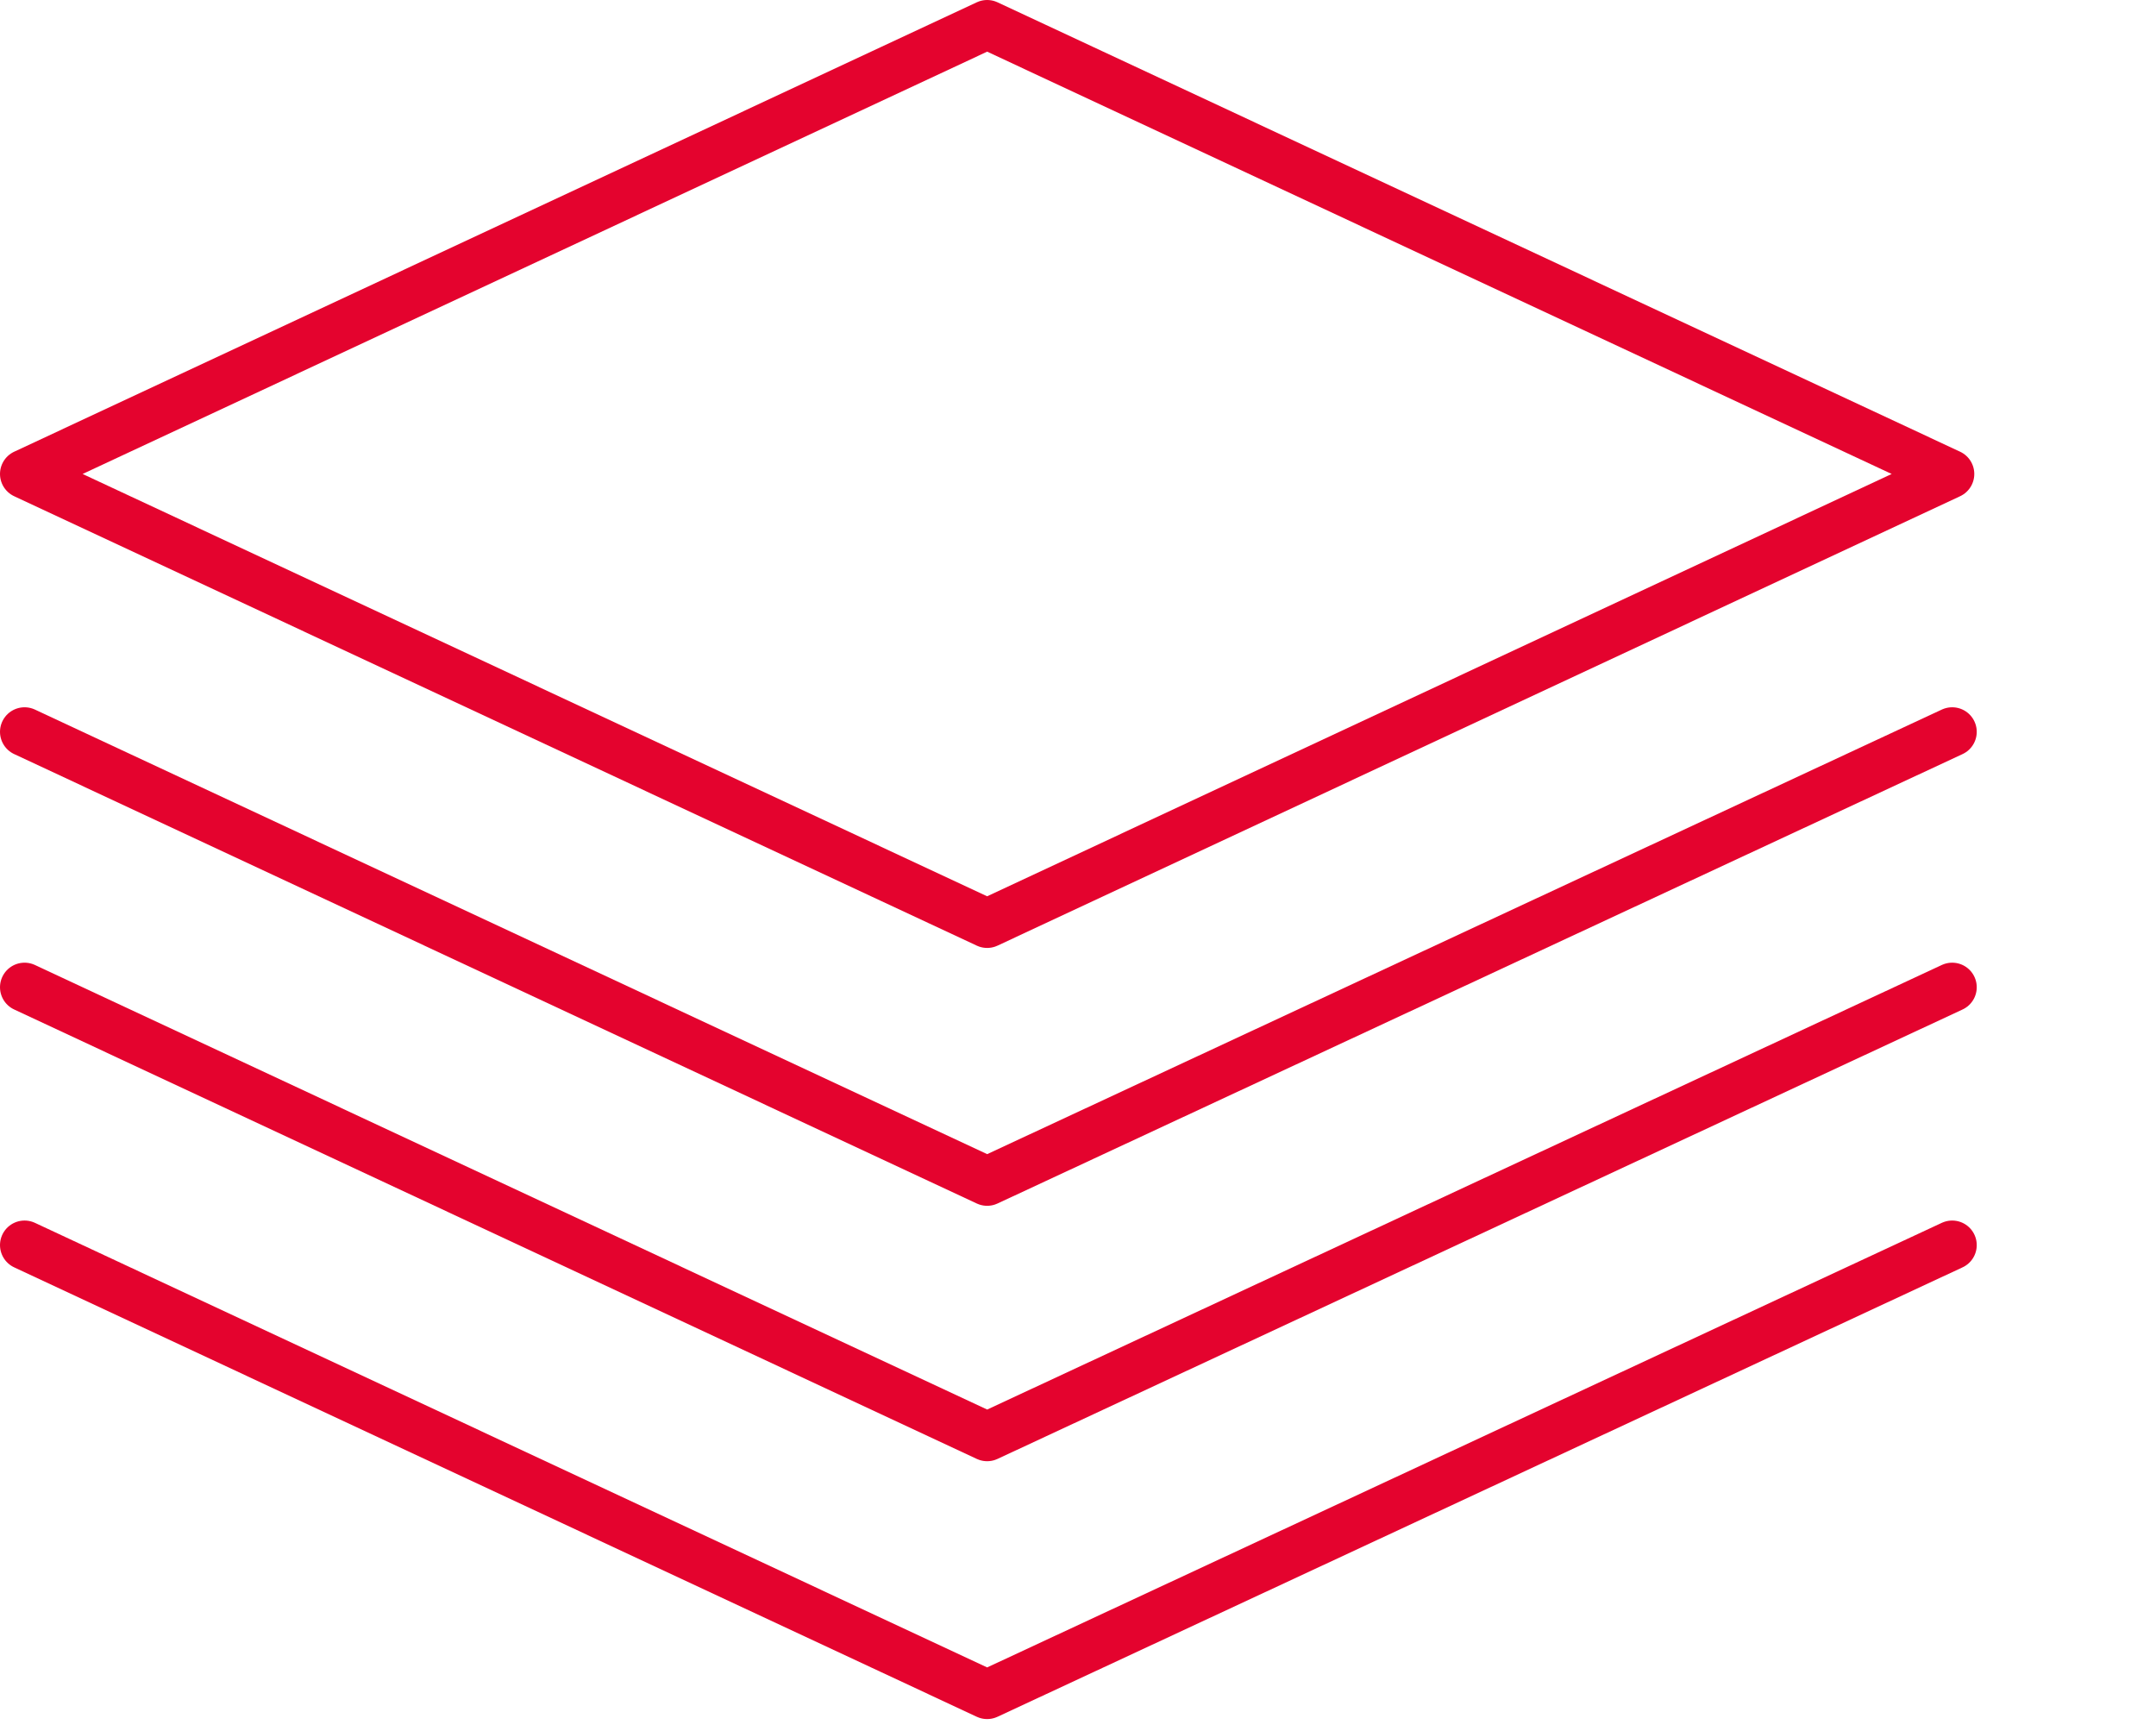 <?xml version="1.0" encoding="utf-8"?>
<!-- Generator: Adobe Illustrator 26.0.1, SVG Export Plug-In . SVG Version: 6.00 Build 0)  -->
<svg version="1.1" id="Capa_2" xmlns="http://www.w3.org/2000/svg" xmlns:xlink="http://www.w3.org/1999/xlink" x="0px" y="0px"
	 width="87.8px" height="70.5px" viewBox="0 0 87.8 70.5" style="enable-background:new 0 0 87.8 70.5;" xml:space="preserve">
<style type="text/css">
	.st0{clip-path:url(#SVGID_00000052792989848373043520000004259053773201632430_);}
	.st1{fill:none;stroke:#E4032E;stroke-width:2;stroke-linecap:round;stroke-linejoin:round;}
</style>
<g>
	<defs>
		<rect id="SVGID_1_" width="80.5" height="70"/>
	</defs>
	<clipPath id="SVGID_00000073698536779674928030000013042195849259460484_">
		<use xlink:href="#SVGID_1_"  style="overflow:visible;"/>
	</clipPath>
	<g id="Grupo_6483" style="clip-path:url(#SVGID_00000073698536779674928030000013042195849259460484_);">
		<path id="Trazado_5587" class="st1" d="M1,19.3L40.2,1l39.2,18.3L40.2,37.6L1,19.3z"/>
		<path id="Trazado_5588" class="st1" d="M79.5,29.8L40.2,48.1L1,29.8"/>
		<path id="Trazado_5589" class="st1" d="M79.5,40.2L40.2,58.5L1,40.2"/>
		<path id="Trazado_5590" class="st1" d="M79.5,50.7L40.2,69L1,50.7"/>
	</g>
</g>
</svg>
